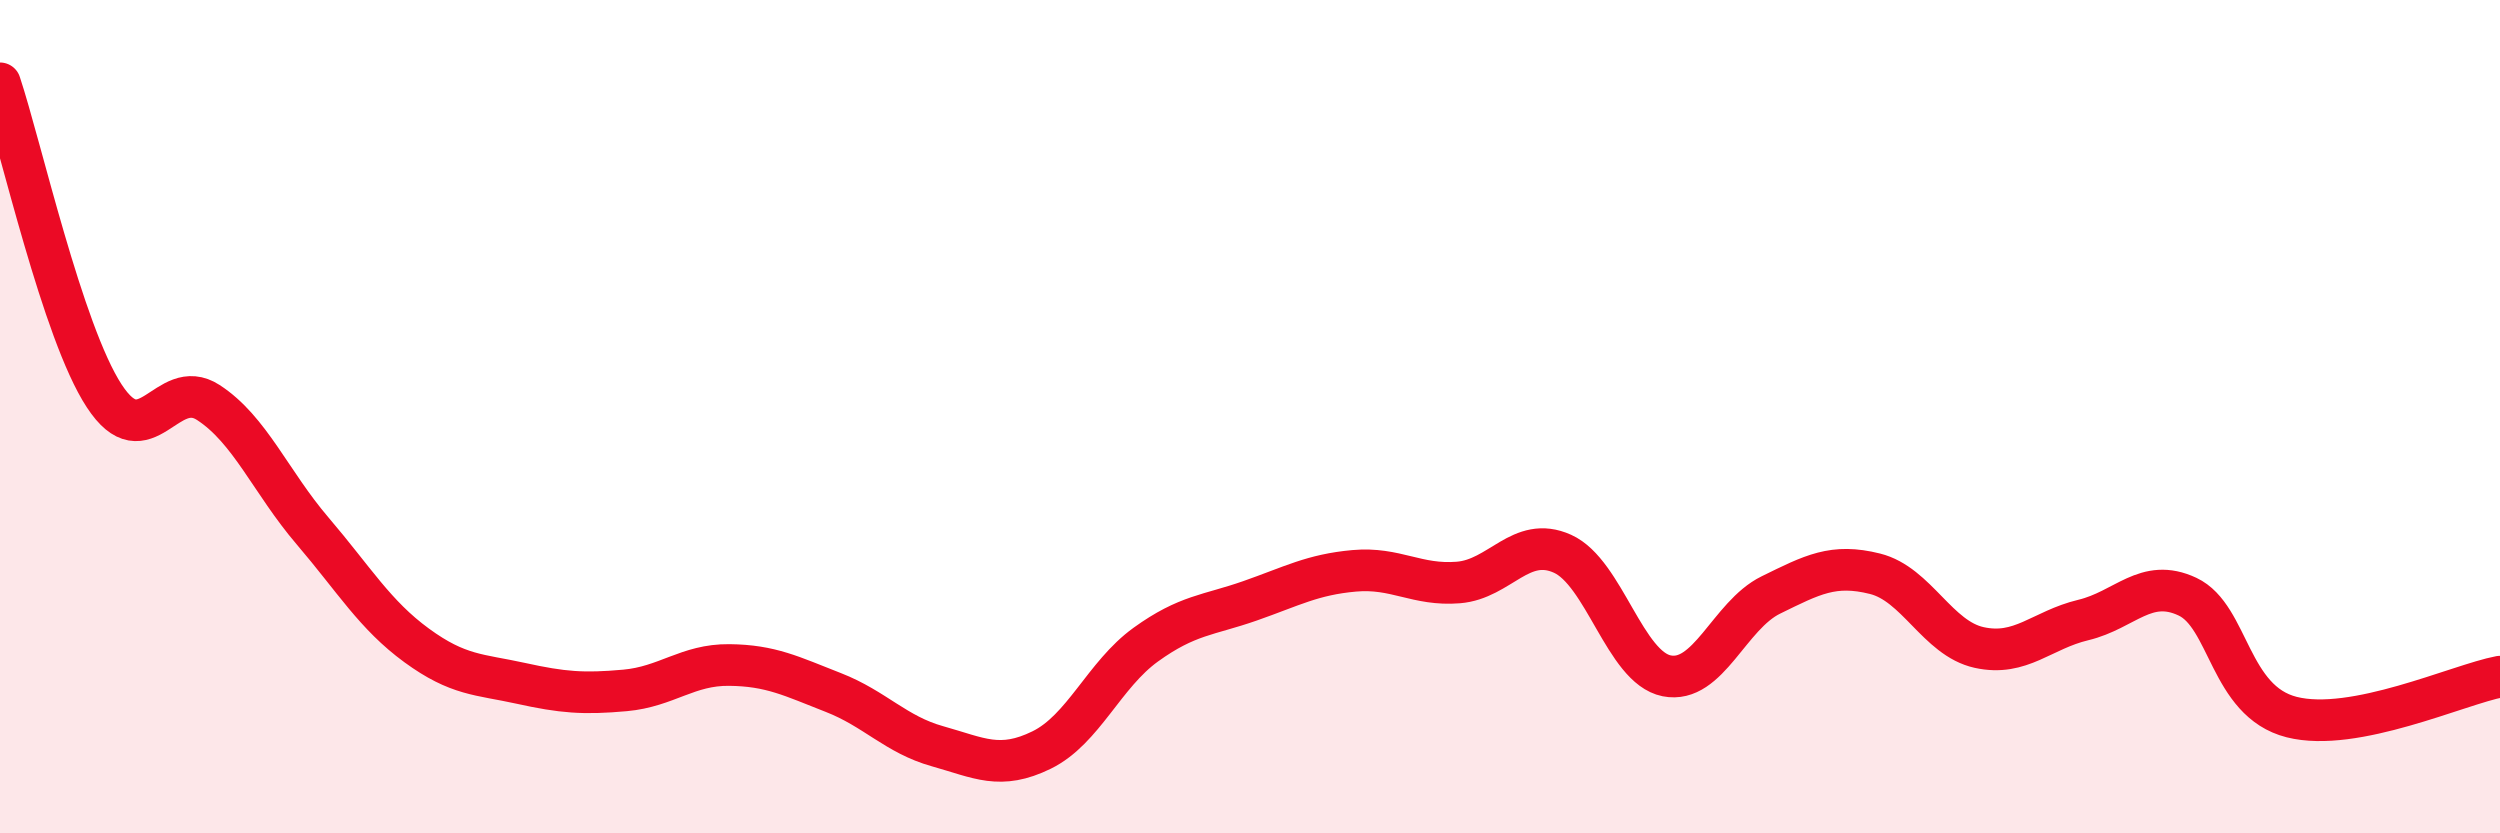 
    <svg width="60" height="20" viewBox="0 0 60 20" xmlns="http://www.w3.org/2000/svg">
      <path
        d="M 0,2 C 0.5,3.5 1.5,7.97 2.5,9.5 C 3.5,11.03 4,9.01 5,9.66 C 6,10.31 6.5,11.57 7.5,12.74 C 8.5,13.91 9,14.76 10,15.49 C 11,16.22 11.5,16.18 12.5,16.4 C 13.5,16.62 14,16.66 15,16.57 C 16,16.48 16.5,15.95 17.5,15.96 C 18.5,15.97 19,16.23 20,16.62 C 21,17.01 21.5,17.63 22.5,17.91 C 23.5,18.19 24,18.49 25,18 C 26,17.51 26.5,16.19 27.5,15.47 C 28.5,14.75 29,14.77 30,14.42 C 31,14.07 31.5,13.79 32.5,13.7 C 33.5,13.61 34,14.06 35,13.98 C 36,13.9 36.5,12.84 37.5,13.29 C 38.5,13.74 39,16.02 40,16.22 C 41,16.42 41.5,14.77 42.5,14.28 C 43.5,13.79 44,13.52 45,13.77 C 46,14.02 46.5,15.32 47.5,15.54 C 48.5,15.76 49,15.12 50,14.88 C 51,14.64 51.5,13.85 52.5,14.32 C 53.5,14.79 53.5,16.83 55,17.21 C 56.5,17.59 59,16.43 60,16.24L60 20L0 20Z"
        fill="#EB0A25"
        opacity="0.1"
        stroke-linecap="round"
        stroke-linejoin="round"
      />
      <path
        d="M 0,2 C 0.5,3.5 1.5,7.97 2.5,9.5 C 3.5,11.03 4,9.01 5,9.66 C 6,10.31 6.5,11.57 7.5,12.74 C 8.5,13.91 9,14.76 10,15.49 C 11,16.22 11.5,16.18 12.5,16.4 C 13.5,16.62 14,16.66 15,16.57 C 16,16.48 16.5,15.95 17.5,15.96 C 18.5,15.97 19,16.23 20,16.62 C 21,17.01 21.5,17.63 22.5,17.91 C 23.5,18.19 24,18.49 25,18 C 26,17.51 26.5,16.19 27.5,15.47 C 28.5,14.75 29,14.77 30,14.42 C 31,14.07 31.5,13.79 32.5,13.7 C 33.5,13.61 34,14.06 35,13.98 C 36,13.9 36.5,12.84 37.5,13.29 C 38.5,13.74 39,16.02 40,16.22 C 41,16.42 41.5,14.77 42.5,14.28 C 43.5,13.79 44,13.52 45,13.77 C 46,14.02 46.5,15.32 47.5,15.54 C 48.5,15.76 49,15.12 50,14.88 C 51,14.64 51.5,13.85 52.5,14.32 C 53.5,14.79 53.5,16.83 55,17.21 C 56.5,17.59 59,16.43 60,16.24"
        stroke="#EB0A25"
        stroke-width="1"
        fill="none"
        stroke-linecap="round"
        stroke-linejoin="round"
      />
    </svg>
  